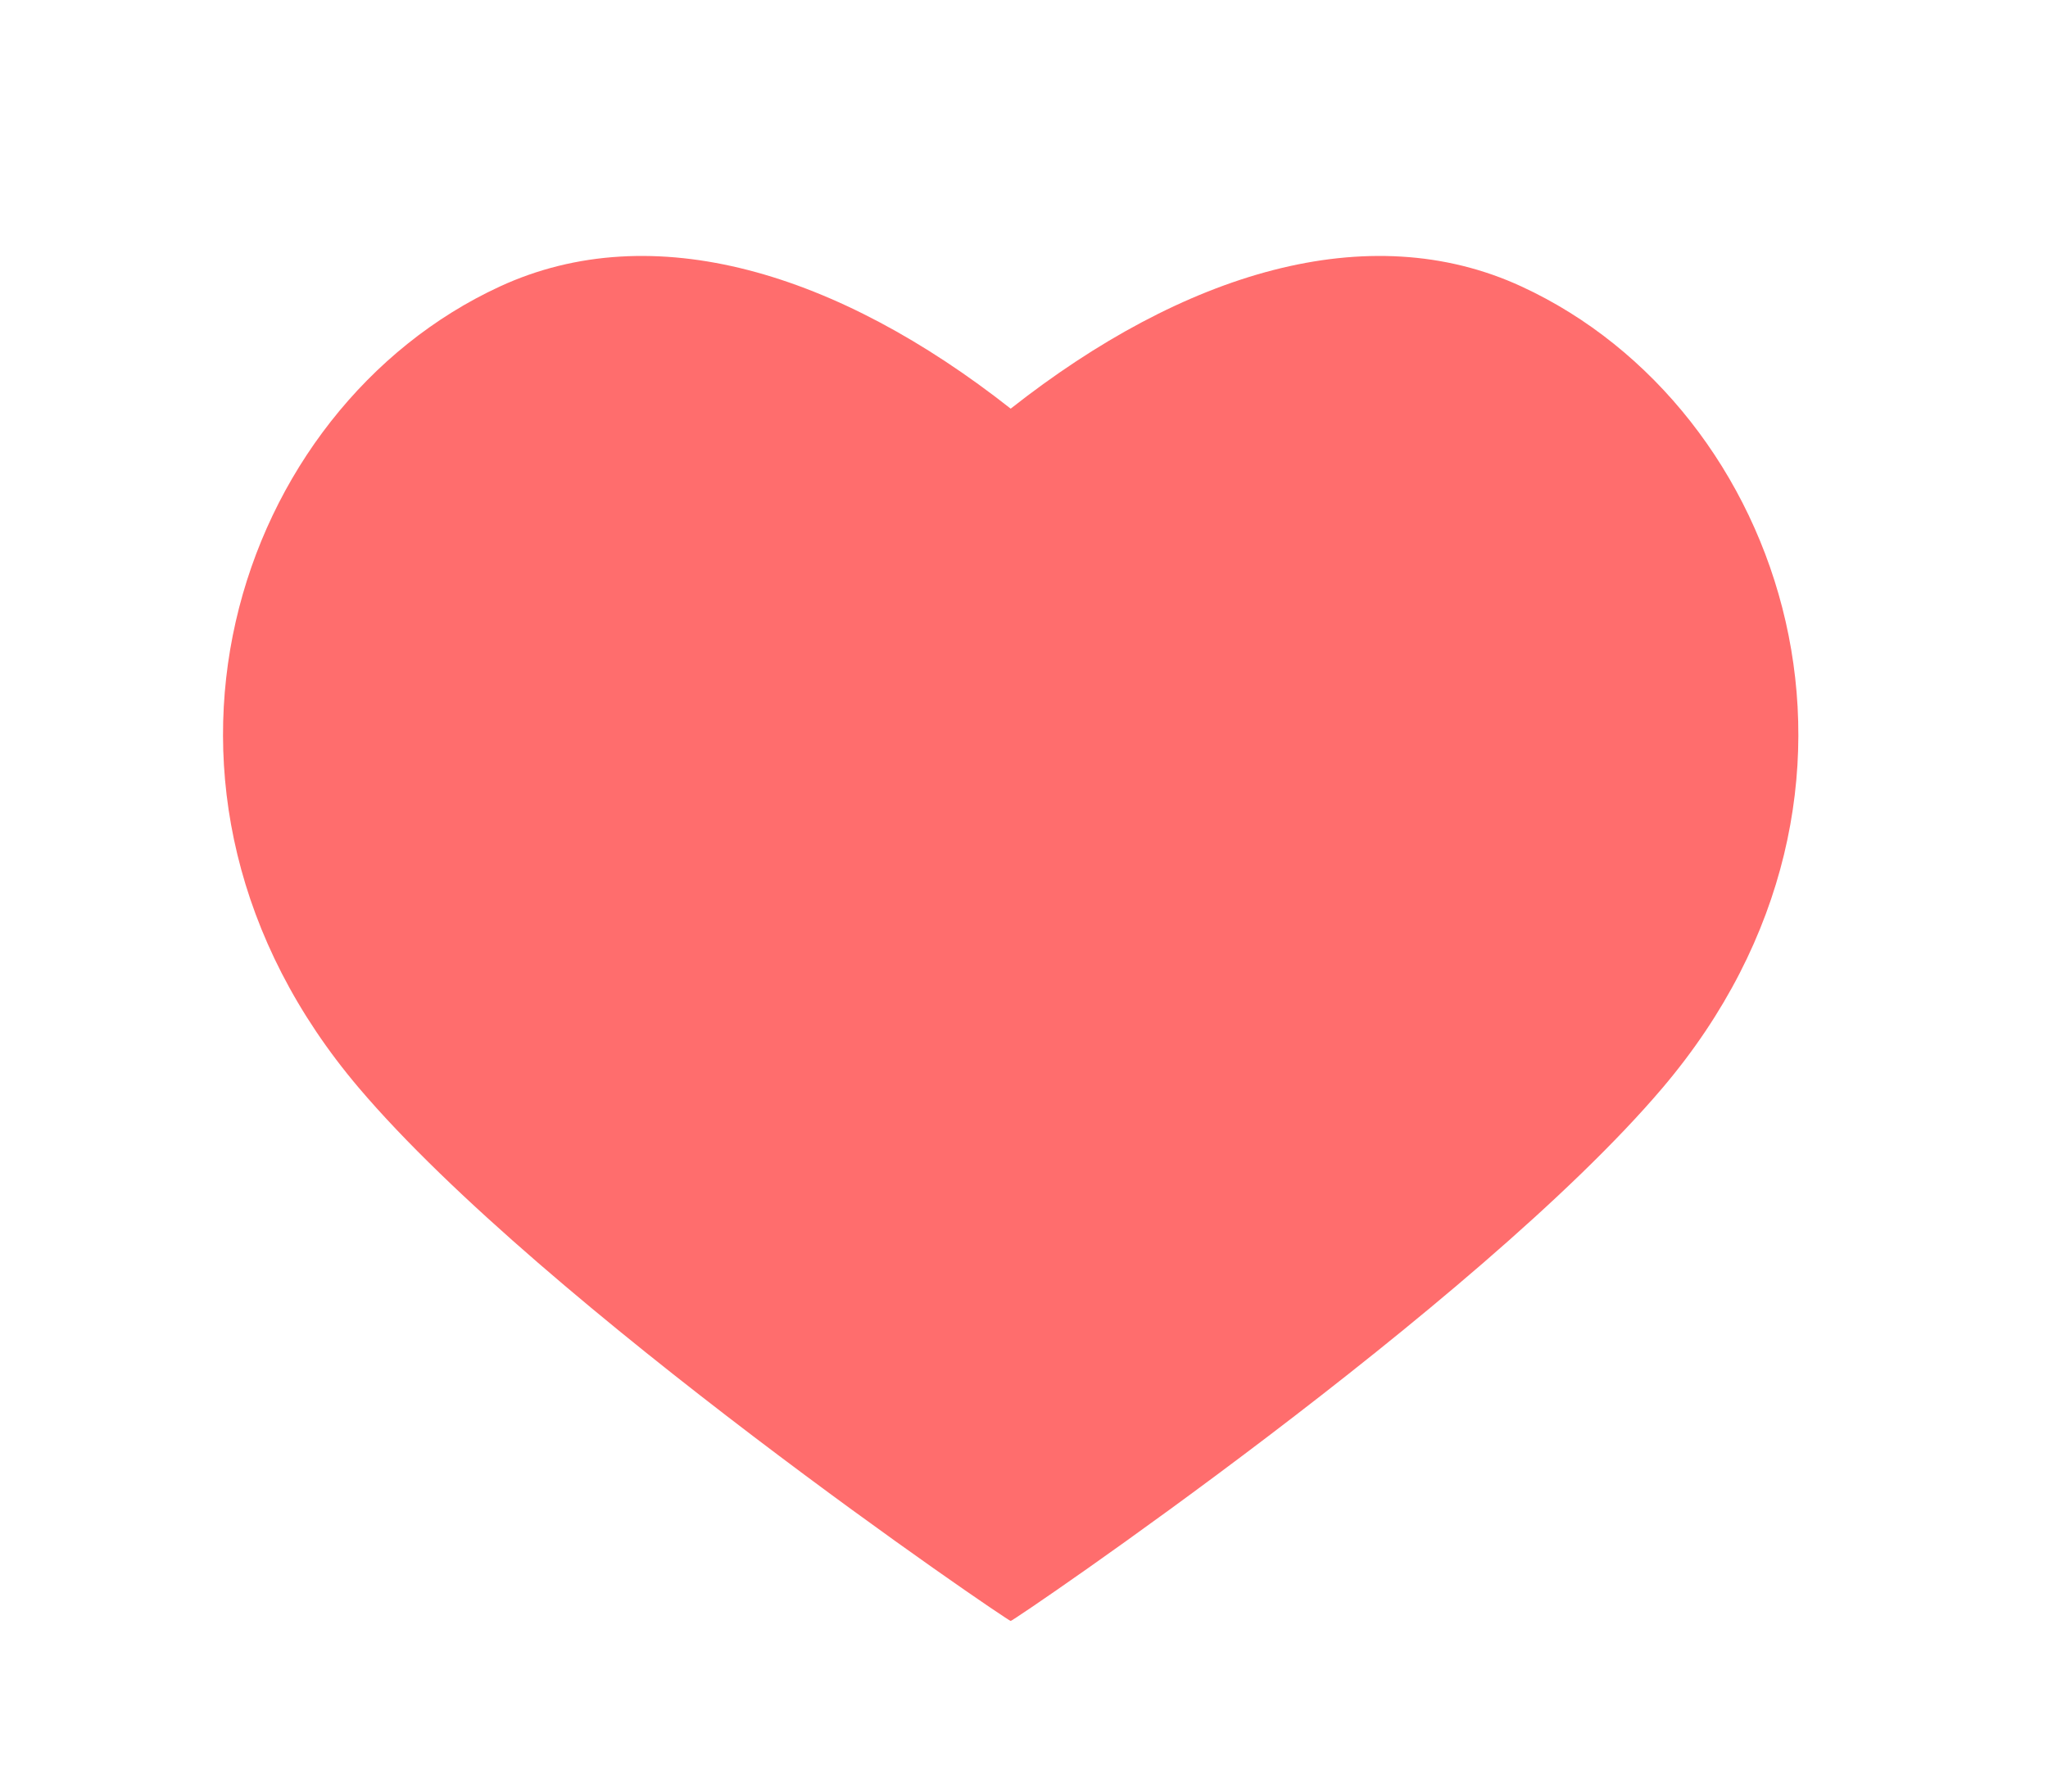 <svg width="24" height="21" viewBox="0 0 24 21" fill="none" xmlns="http://www.w3.org/2000/svg">
<path d="M17.832 3.359C16.033 2.527 13.866 3.198 11.844 4.79C9.822 3.198 7.655 2.527 5.856 3.359C2.762 4.788 1.251 9.271 4.205 12.751C6.368 15.3 11.808 19 11.844 19C11.88 19 17.32 15.3 19.483 12.751C22.437 9.271 20.926 4.788 17.832 3.359Z" fill="#FF6D6D"/>
</svg>
